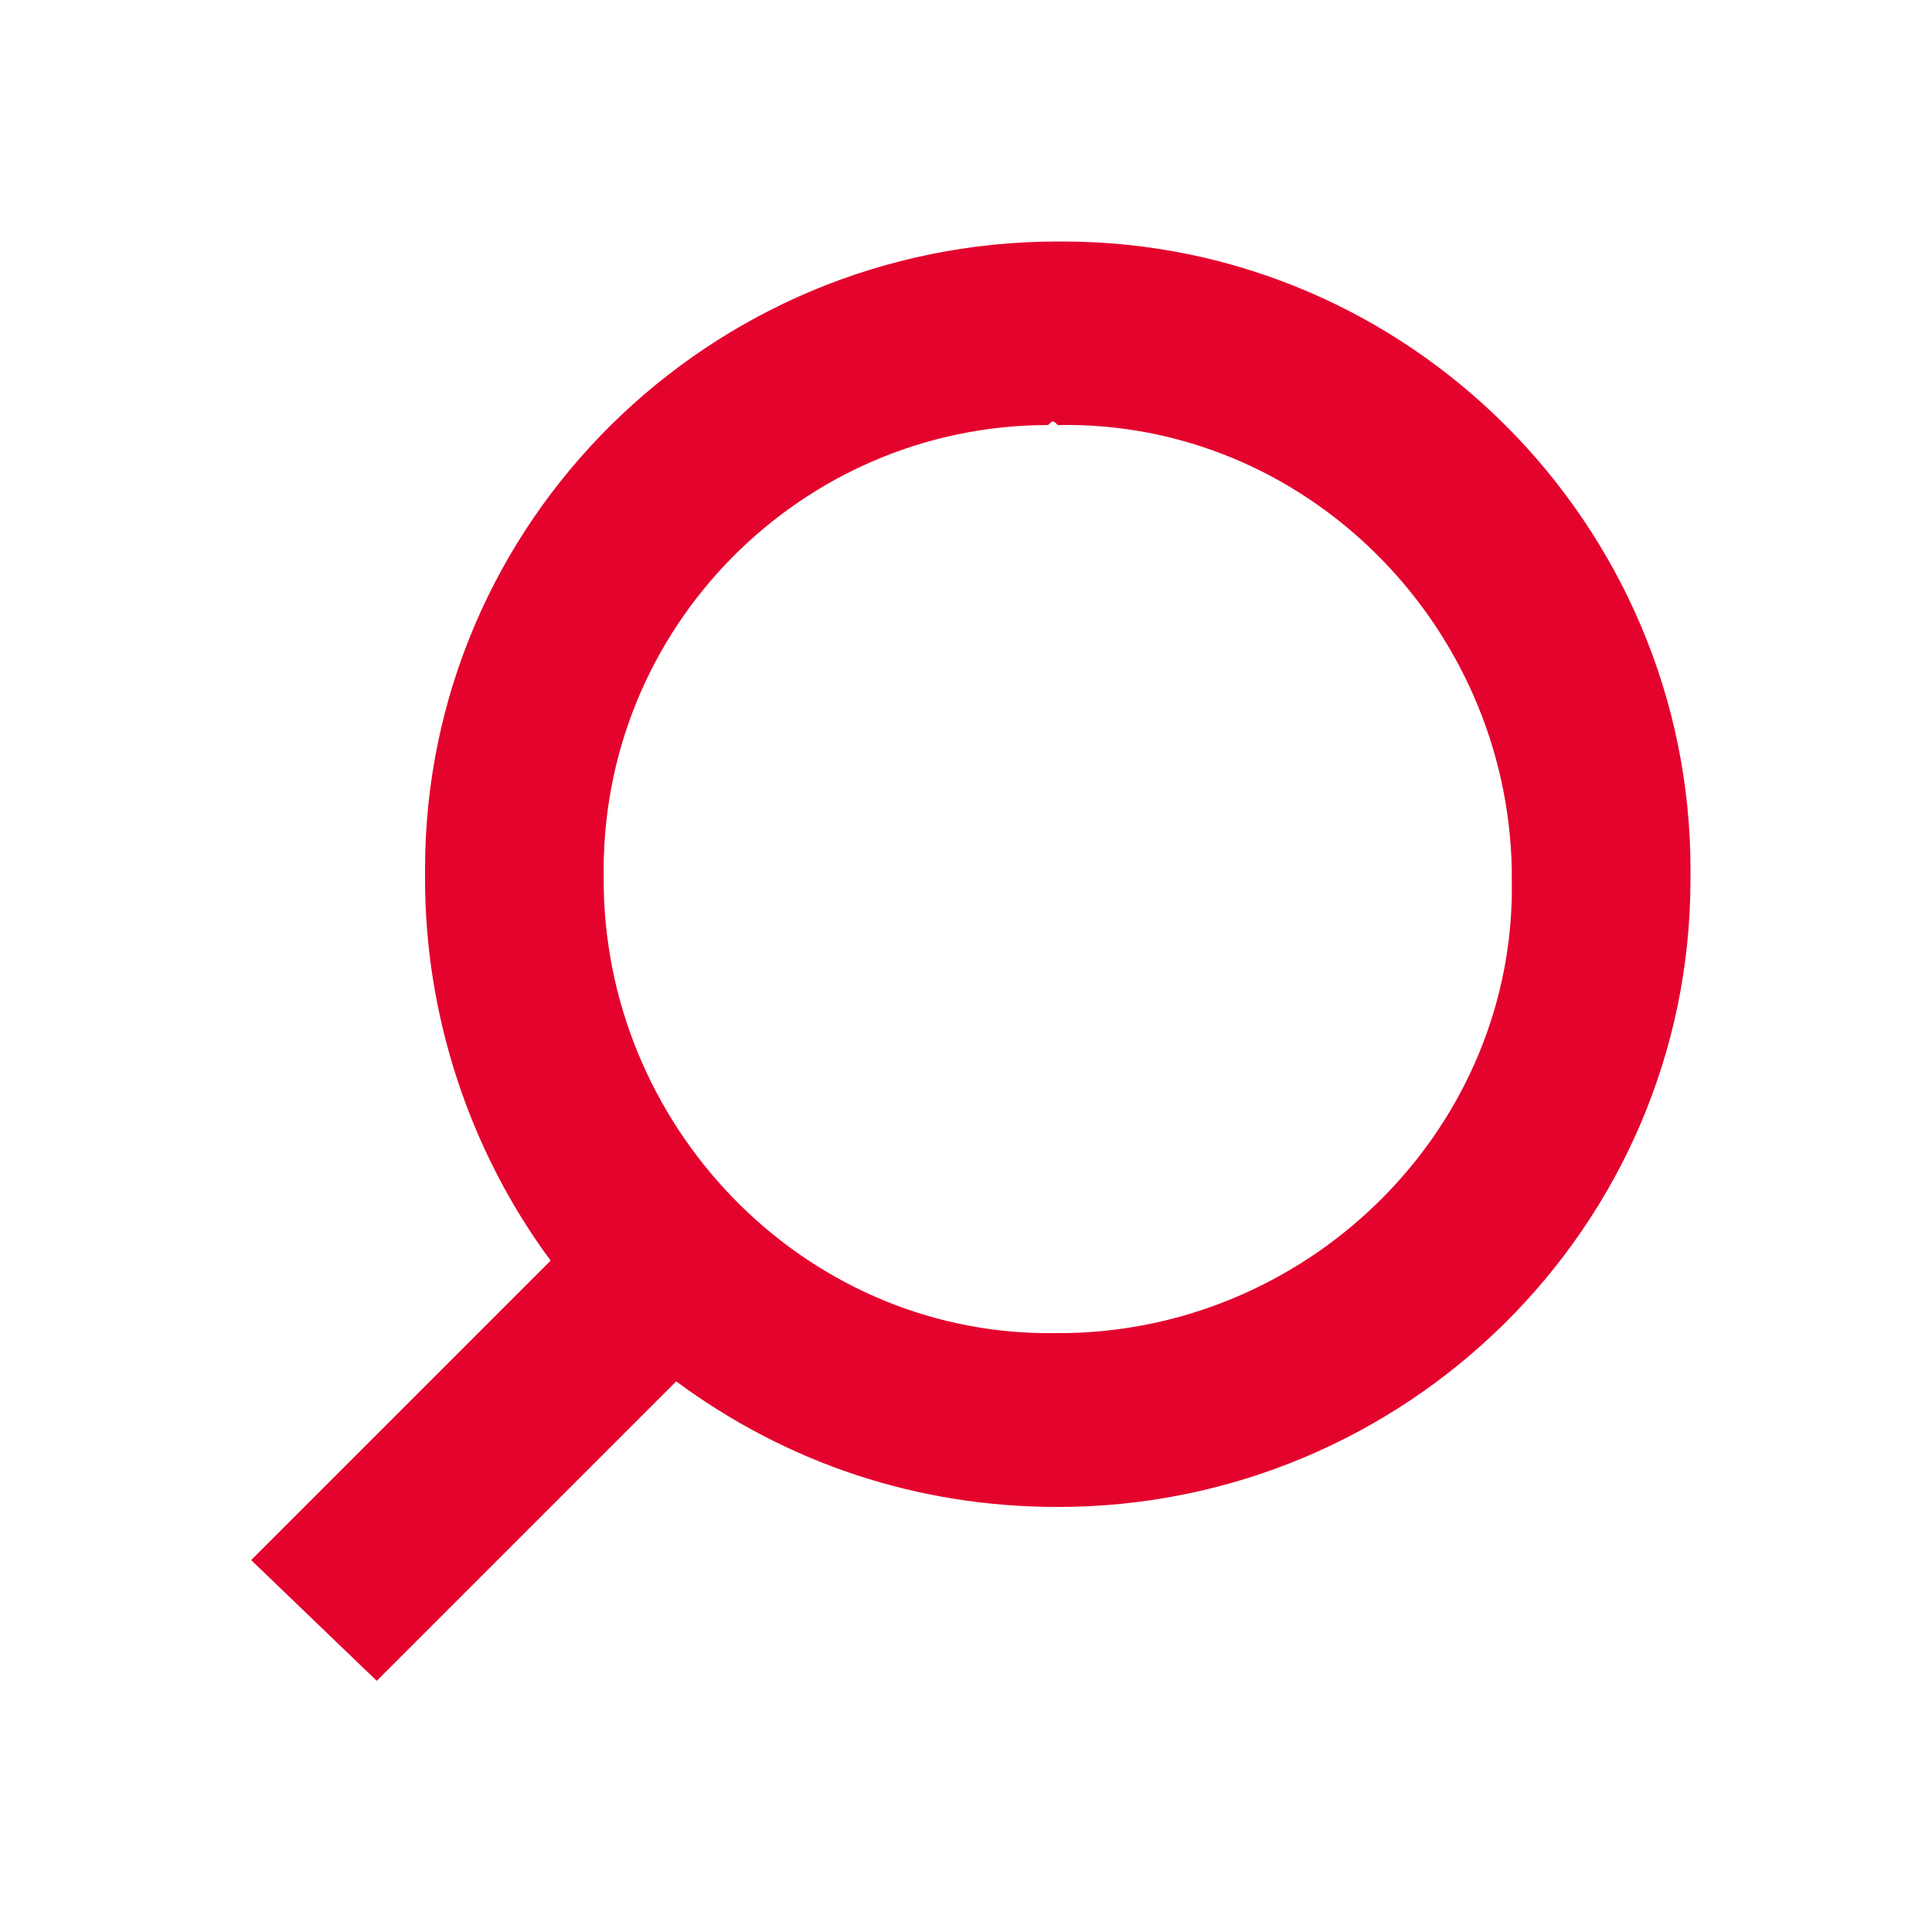 <?xml version="1.0" encoding="utf-8"?>
<!-- Generator: Adobe Illustrator 25.2.1, SVG Export Plug-In . SVG Version: 6.00 Build 0)  -->
<svg version="1.1" id="Layer_1" xmlns="http://www.w3.org/2000/svg" xmlns:xlink="http://www.w3.org/1999/xlink" x="0px" y="0px"
	 viewBox="0 0 40 40" style="enable-background:new 0 0 40 40;" xml:space="preserve">
<style type="text/css">
	.st0{fill:#E4032D;}
</style>
<g>
	<g id="Search" transform="translate(16) rotate(90)">
		<path id="Path_99" class="st0" d="M34.8,8.2L28.6,2c1.7-2.3,2.6-5,2.6-7.9c0-7.2-5.8-13.1-13-13.1c-0.1,0-0.1,0-0.2,0
			C10.9-19,5-13.2,5-6C5-6,5-5.9,5-5.9C5,1.3,10.8,7.2,18,7.2c0.1,0,0.1,0,0.2,0c2.8,0,5.6-0.9,7.9-2.6l6.2,6.2L34.8,8.2z M8.8-5.9
			c-0.1-5.1,4.1-9.3,9.2-9.4c0.1,0,0.1,0,0.2,0c5.1-0.1,9.3,4.1,9.4,9.2c0,0.1,0,0.1,0,0.2c0.1,5.1-4.1,9.3-9.2,9.4
			c-0.1,0-0.1,0-0.2,0C13,3.6,8.8-0.6,8.8-5.7C8.7-5.8,8.7-5.8,8.8-5.9z"/>
	</g>
</g>
</svg>
